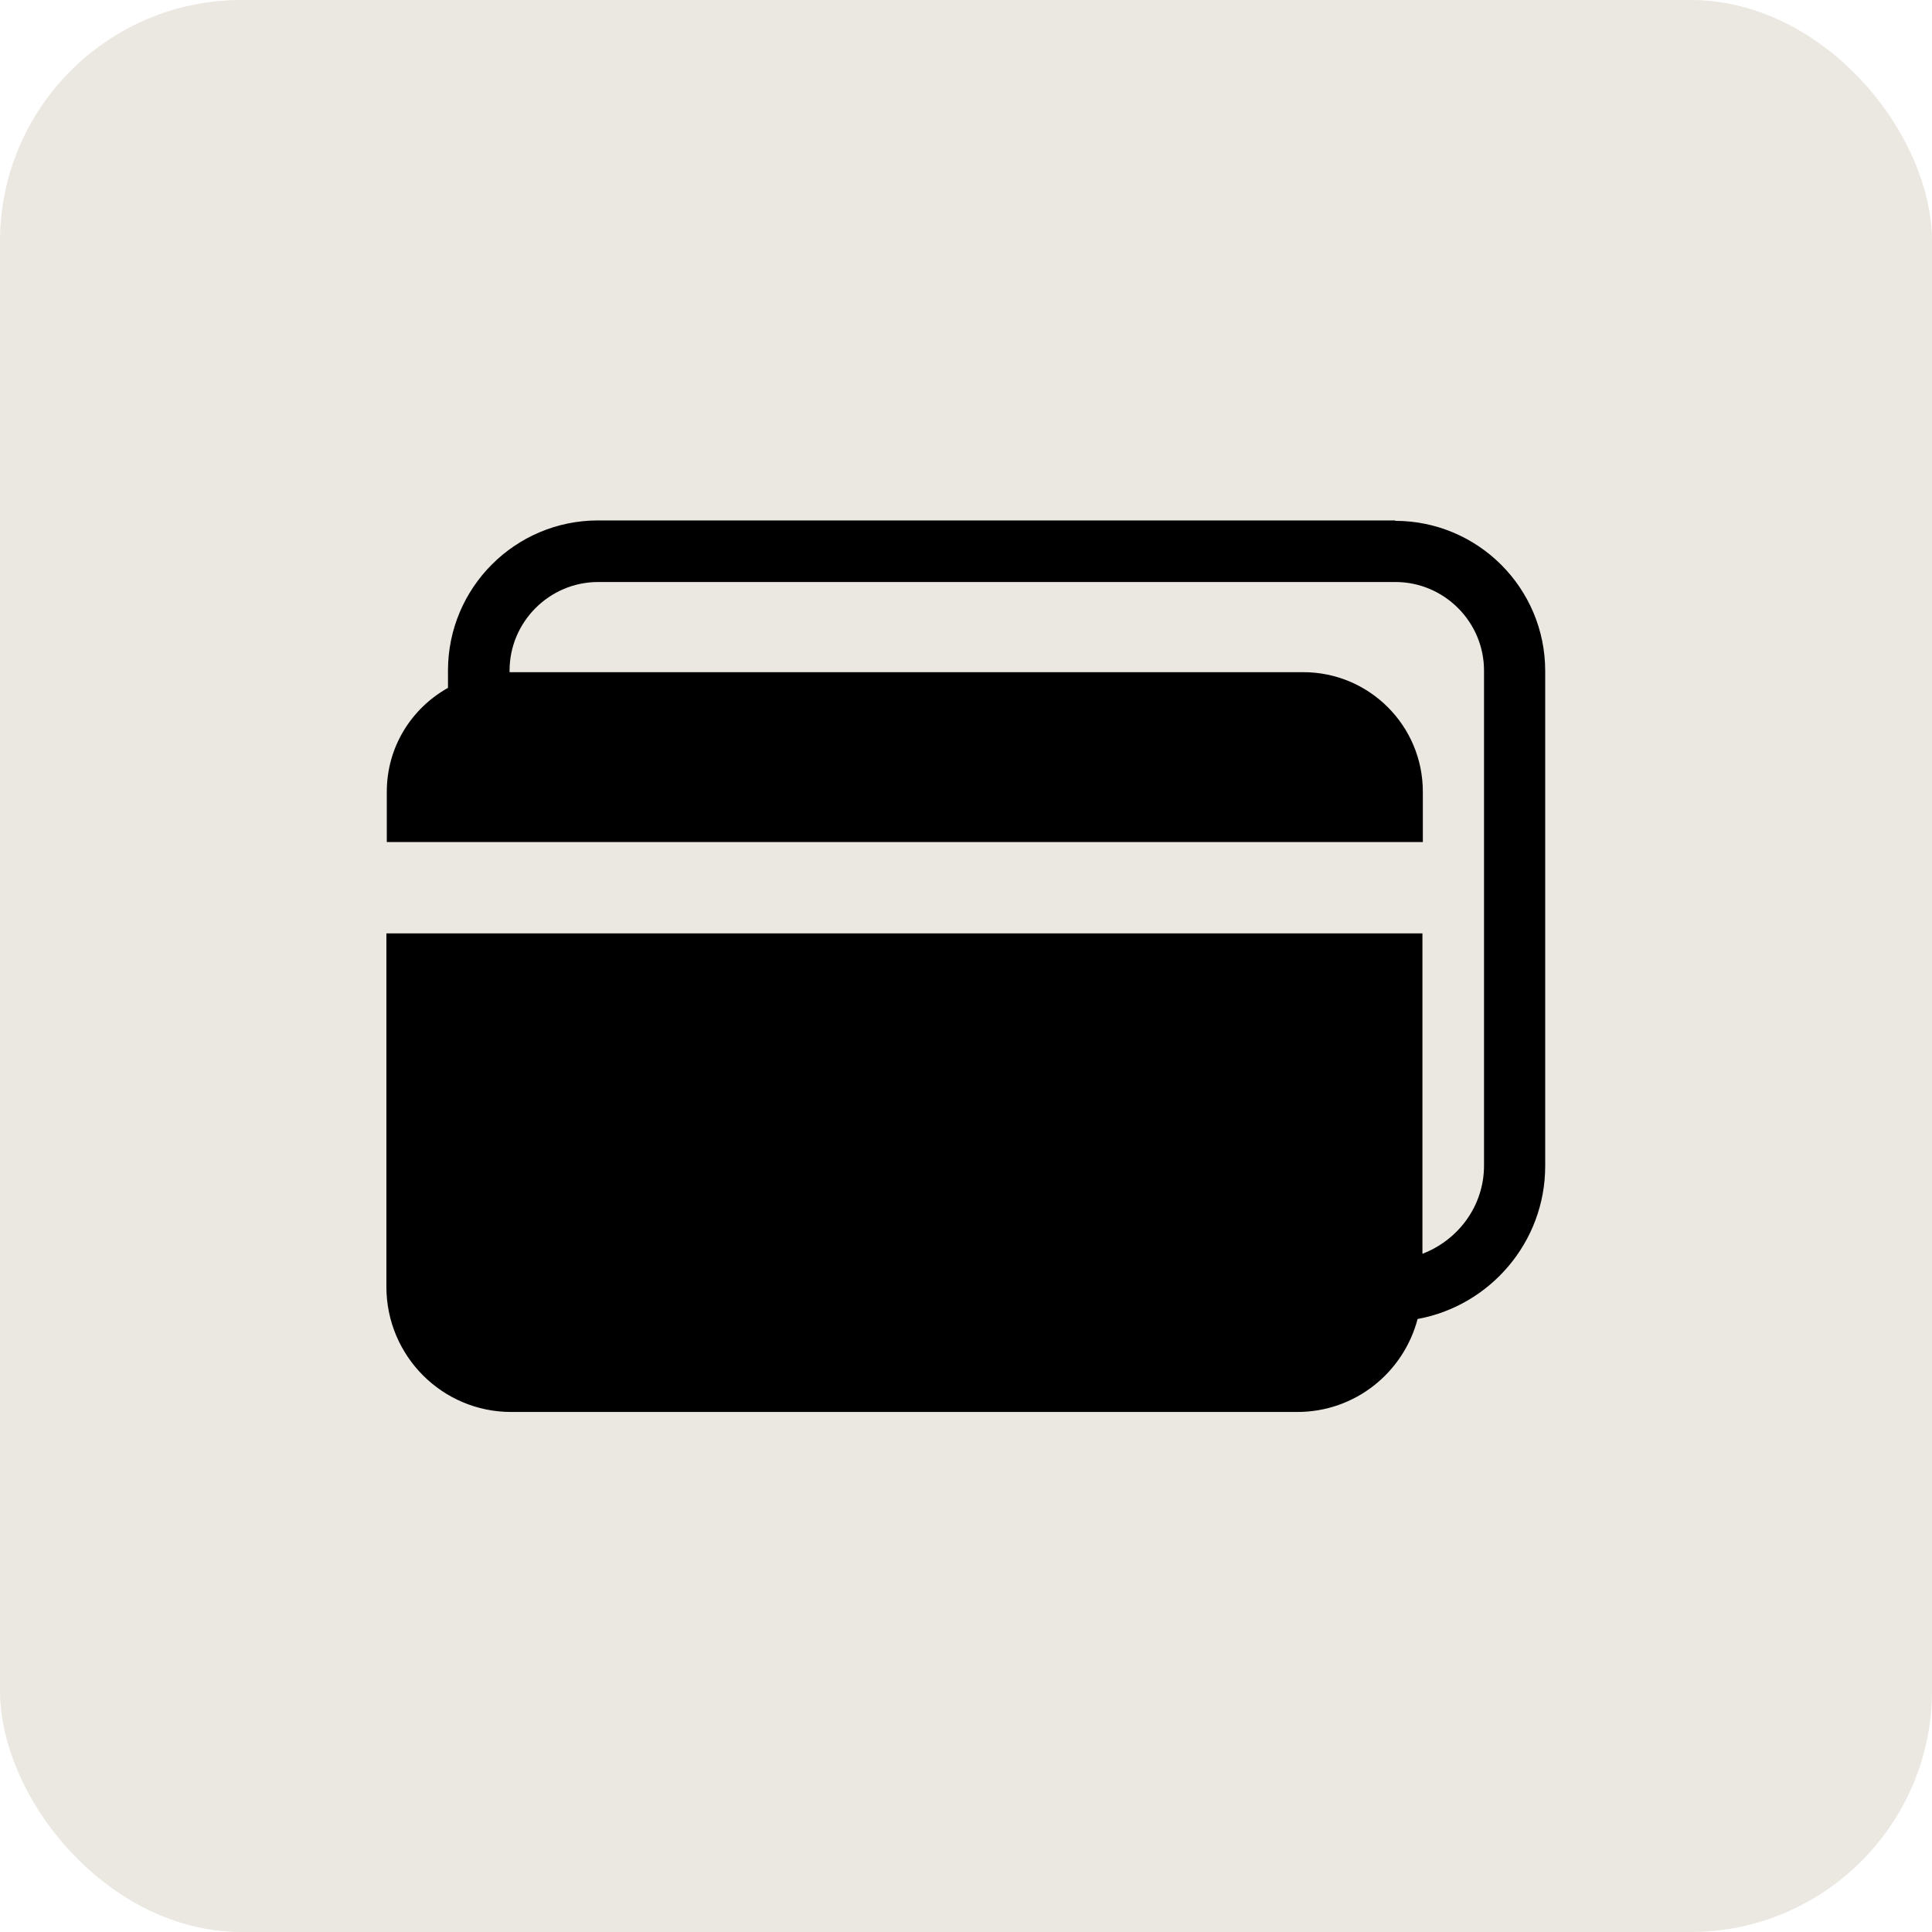 <svg width="48" height="48" viewBox="0 0 48 48" fill="none" xmlns="http://www.w3.org/2000/svg">
<rect width="48" height="48" rx="6" fill="#EBE7E1"/>
<path d="M34.67 12.93H14.86C12.8 12.93 11.13 14.6 11.13 16.66V17.09C10.22 17.6 9.61 18.56 9.61 19.67V20.92H35.35V19.67C35.35 18.03 34.02 16.7 32.38 16.7H12.66V16.66C12.66 15.45 13.65 14.46 14.86 14.46H34.67C35.88 14.46 36.87 15.45 36.87 16.66V28.96C36.87 29.96 36.23 30.81 35.34 31.15V23.19H9.6V31.97C9.6 33.69 10.99 35.08 12.7 35.08H32.23C33.67 35.08 34.87 34.1 35.22 32.77C37.02 32.44 38.39 30.86 38.39 28.97V16.67C38.39 14.61 36.72 12.94 34.66 12.94L34.67 12.93Z" fill="black"/>
</svg>
